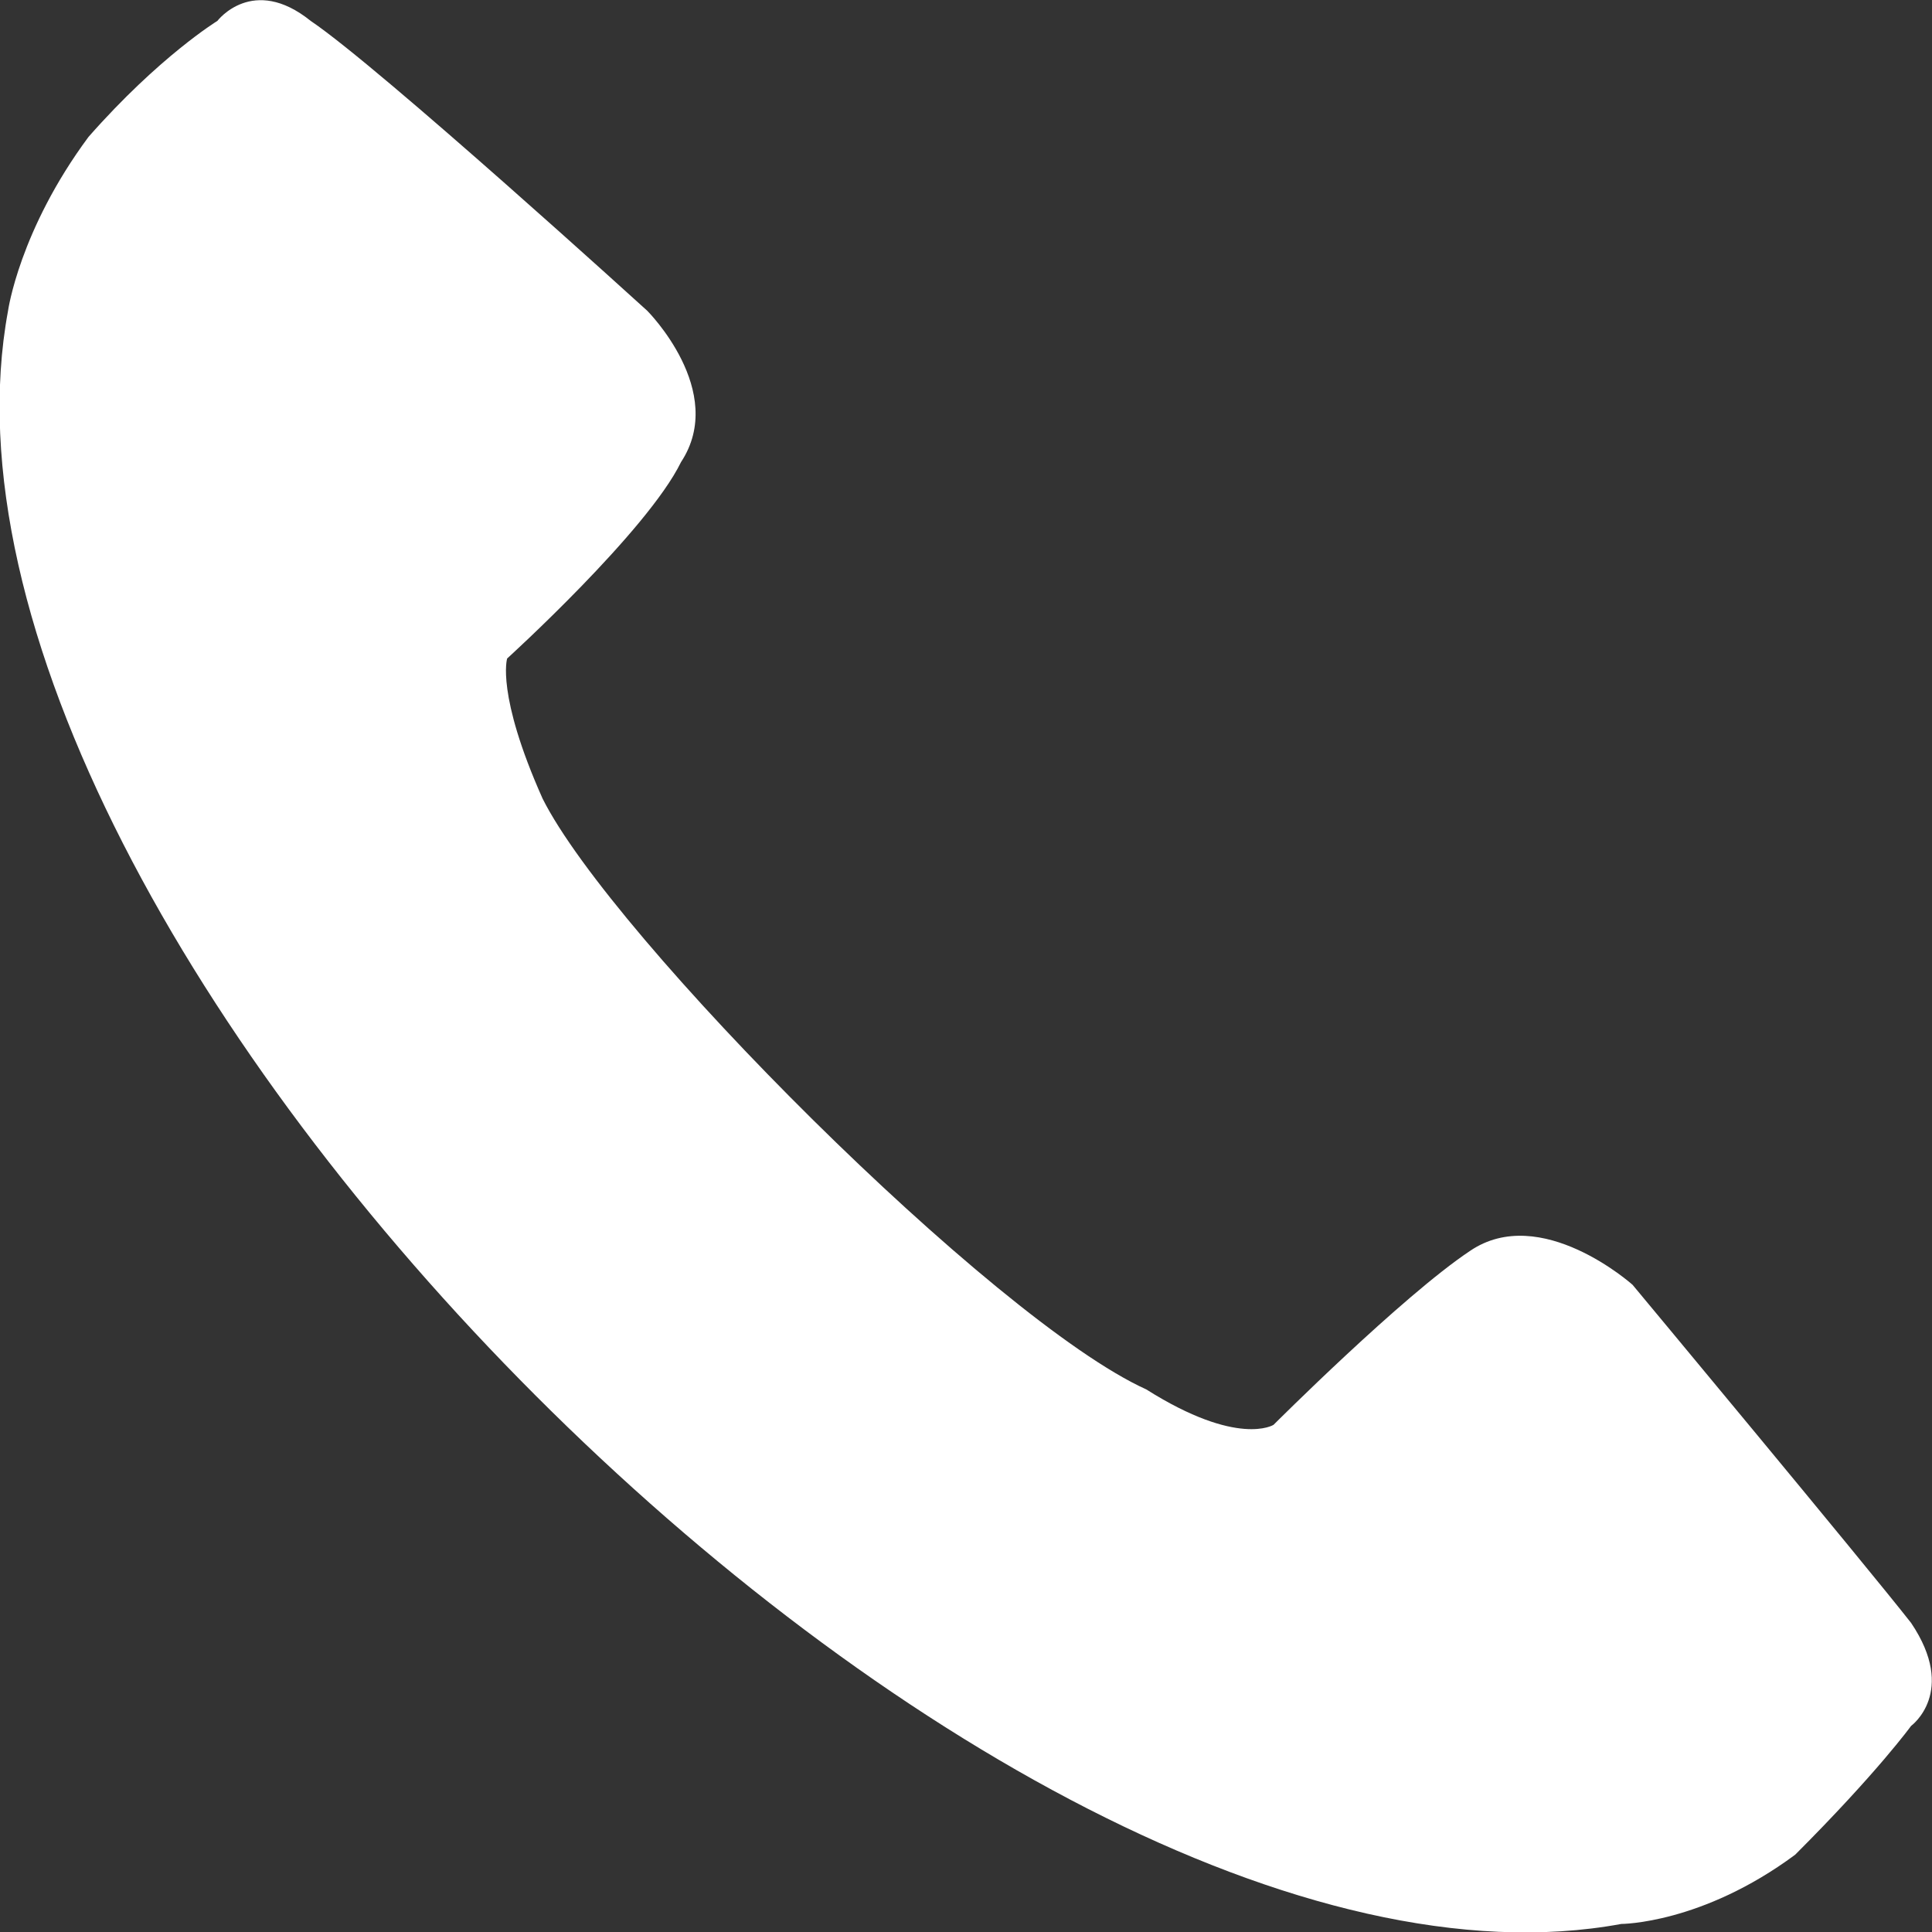 <svg width="12" height="12" viewBox="0 0 12 12" fill="none" xmlns="http://www.w3.org/2000/svg">
<rect x="0" y="0" width="12" height="12" fill="#333333" stroke="none"/>
<g clip-path="url(#clip0_40_312)">
<path fill-rule="evenodd" clip-rule="evenodd" d="M0.05 1.93C0.05 1.93 0.12 1.43 0.55 0.85C0.99 0.35 1.35 0.13 1.35 0.13C1.35 0.13 1.57 -0.16 1.93 0.13C2.36 0.42 4.02 1.93 4.02 1.93C4.02 1.93 4.52 2.43 4.23 2.87C4.02 3.3 3.15 4.09 3.15 4.09C3.15 4.09 3.08 4.31 3.37 4.96C3.8 5.82 6.17 8.2 7.12 8.63C7.69 8.99 7.91 8.85 7.91 8.85C7.91 8.85 8.71 8.05 9.13 7.77C9.57 7.47 10.14 7.98 10.14 7.98C10.14 7.98 11.58 9.71 11.87 10.08C12.16 10.51 11.87 10.72 11.87 10.72C11.87 10.72 11.66 11.01 11.15 11.52C10.57 11.95 10.07 11.95 10.07 11.95C6.17 12.67 -0.67 5.82 0.05 1.93Z" fill="white"/>
</g>
<defs>
<clipPath id="clip0_40_312">
<rect width="12" height="12" fill="white"/>
</clipPath>
</defs>
</svg>

